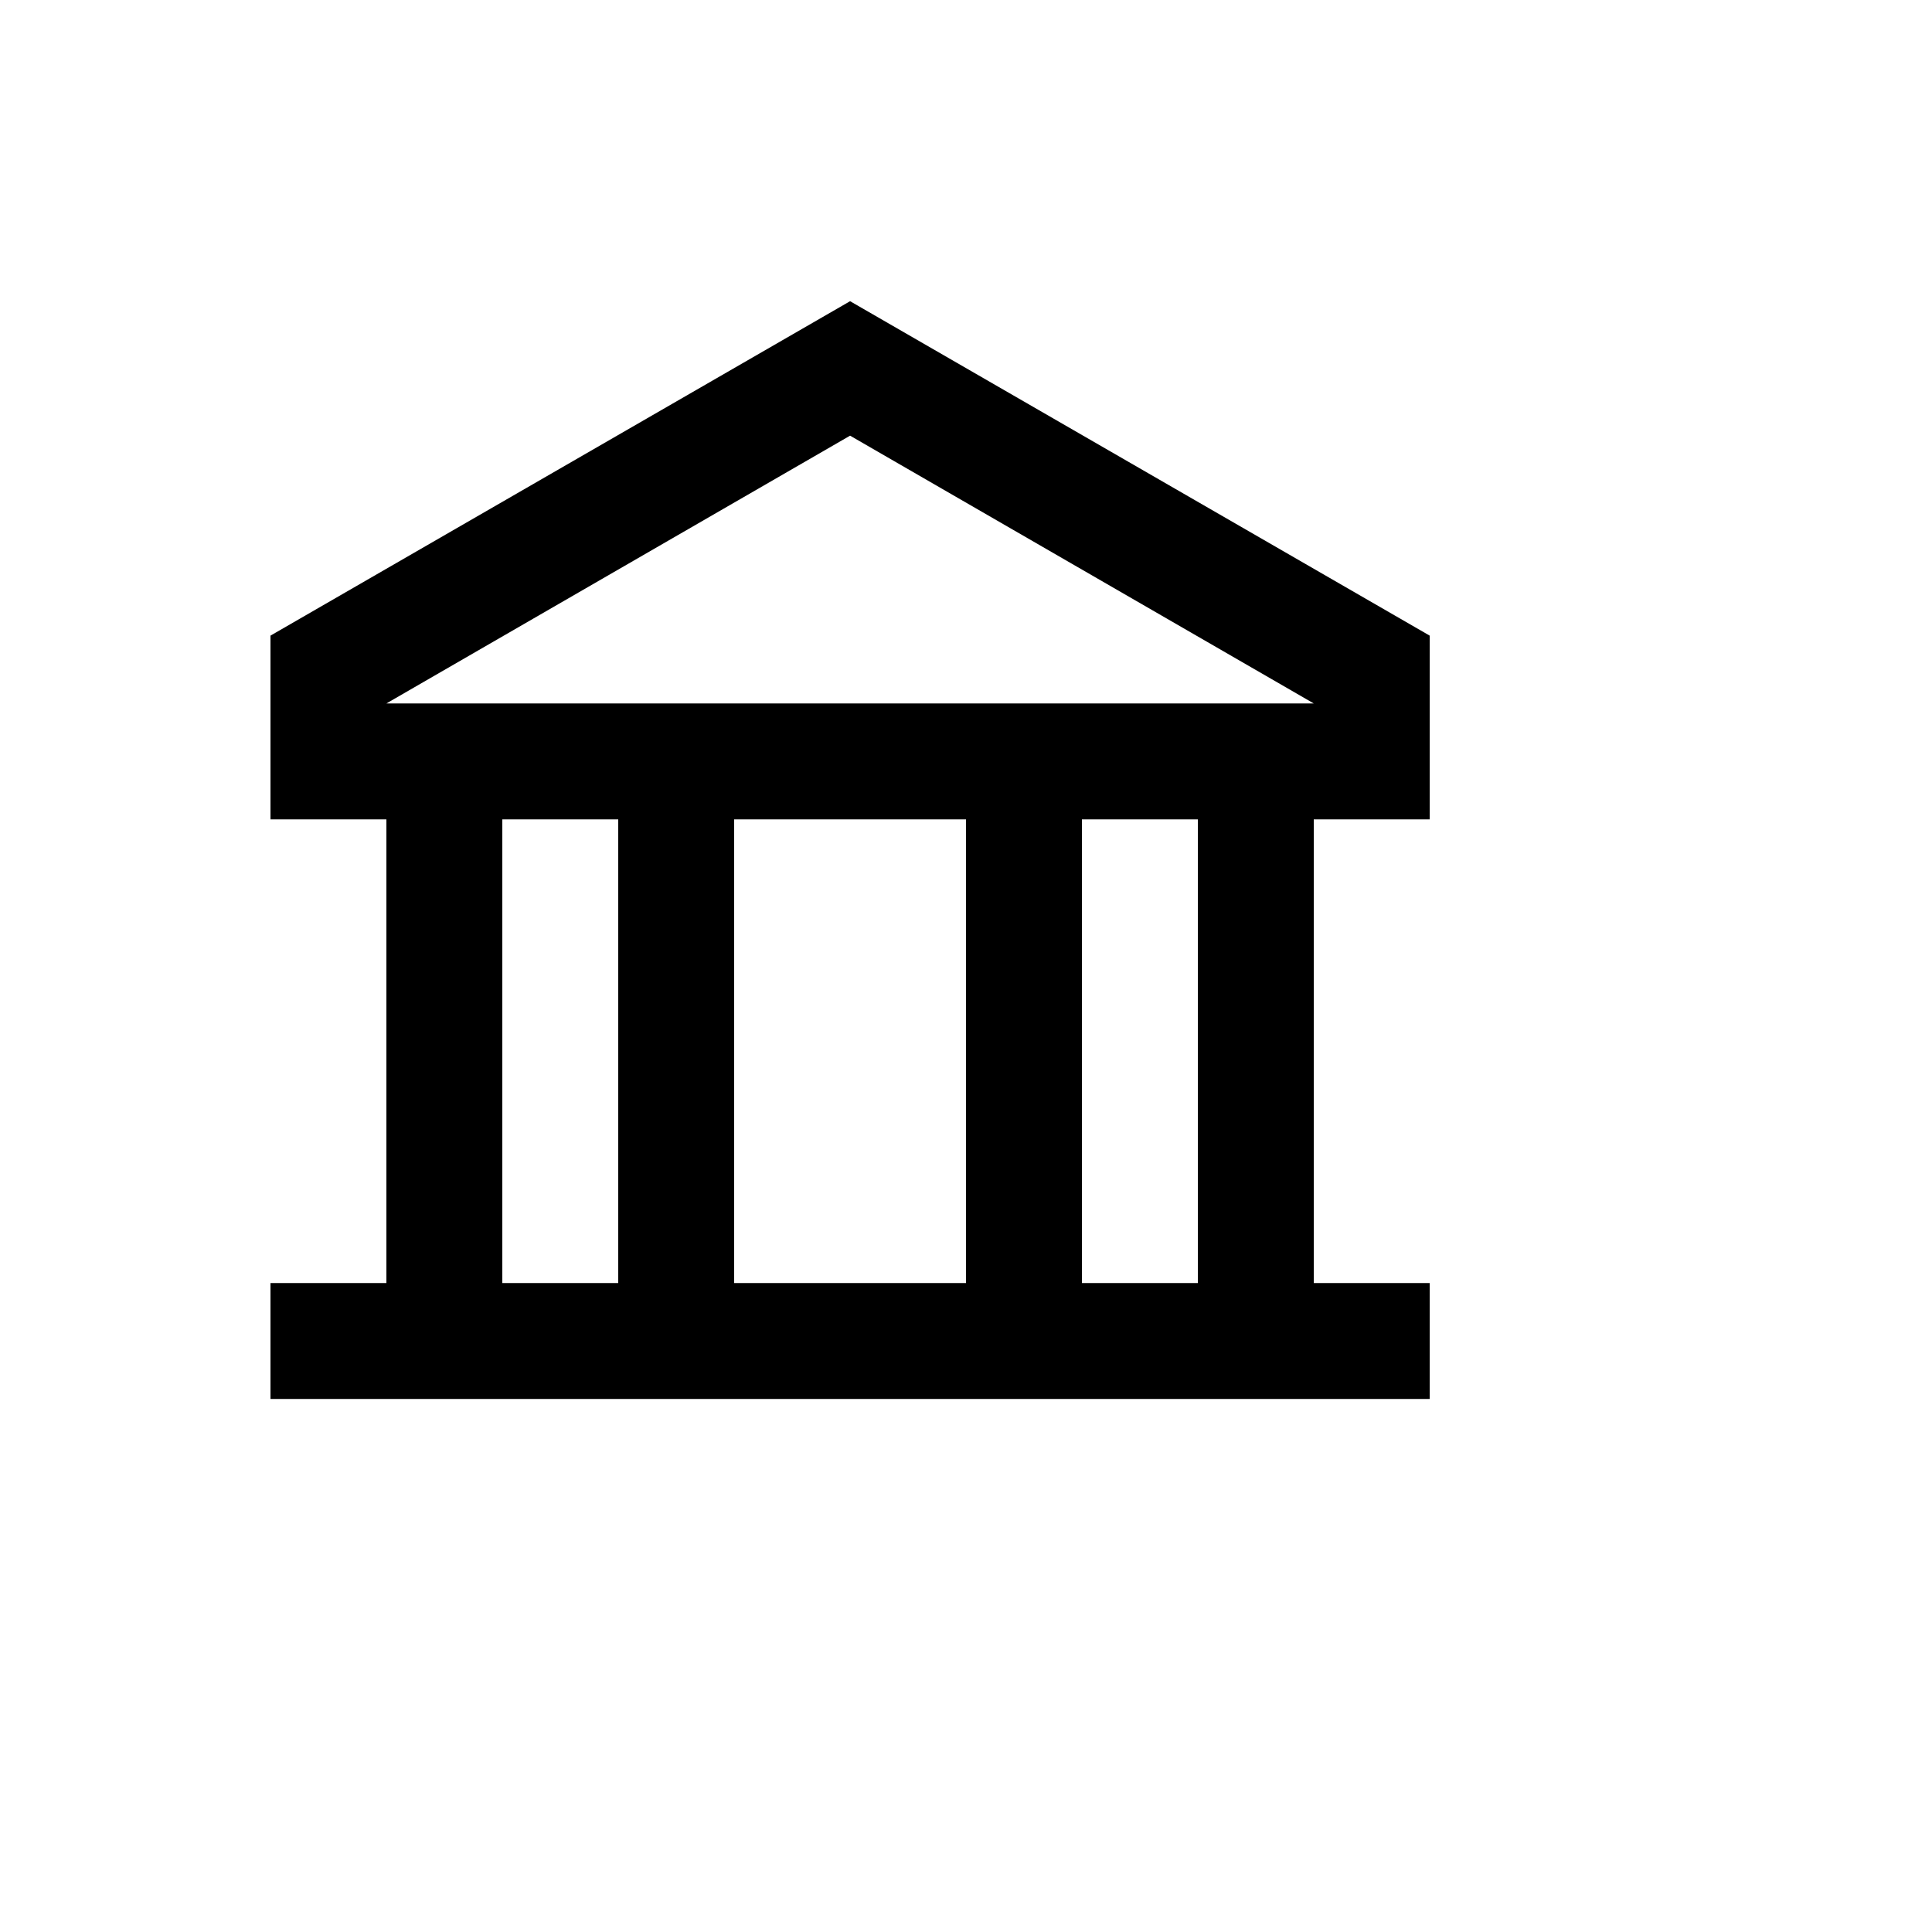 <svg xmlns="http://www.w3.org/2000/svg" version="1.1" xmlns:xlink="http://www.w3.org/1999/xlink" width="100%" height="100%" id="svgWorkerArea" viewBox="-25 -25 625 625" xmlns:idraw="https://idraw.muisca.co" style="background: white;"><defs id="defsdoc"><pattern id="patternBool" x="0" y="0" width="10" height="10" patternUnits="userSpaceOnUse" patternTransform="rotate(35)"><circle cx="5" cy="5" r="4" style="stroke: none;fill: #ff000070;"></circle></pattern></defs><g id="fileImp-409409506" class="cosito"><path id="pathImp-818553025" class="grouped" d="M437.5 240.062C437.5 240.062 437.5 180.625 437.5 180.625 437.5 180.625 250 72.438 250 72.438 250 72.438 62.5 180.625 62.5 180.625 62.5 180.625 62.5 240.062 62.5 240.062 62.5 240.062 100 240.062 100 240.062 100 240.062 100 390.062 100 390.062 100 390.062 62.5 390.062 62.5 390.062 62.5 390.062 62.5 427.562 62.5 427.562 62.5 427.562 437.5 427.562 437.5 427.562 437.5 427.562 437.5 390.062 437.5 390.062 437.5 390.062 400 390.062 400 390.062 400 390.062 400 240.062 400 240.062 400 240.062 437.5 240.062 437.5 240.062M100 202.562C100 202.562 250 115.938 250 115.938 250 115.938 400 202.562 400 202.562 400 202.562 100 202.562 100 202.562 100 202.562 100 202.562 100 202.562M137.5 390.062C137.5 390.062 137.5 240.062 137.5 240.062 137.5 240.062 175 240.062 175 240.062 175 240.062 175 390.062 175 390.062 175 390.062 137.5 390.062 137.5 390.062M212.5 390.062C212.5 390.062 212.5 240.062 212.5 240.062 212.5 240.062 287.5 240.062 287.5 240.062 287.5 240.062 287.5 390.062 287.5 390.062 287.5 390.062 212.5 390.062 212.5 390.062M362.5 390.062C362.5 390.062 325 390.062 325 390.062 325 390.062 325 240.062 325 240.062 325 240.062 362.5 240.062 362.5 240.062 362.5 240.062 362.5 390.062 362.5 390.062"></path></g></svg>